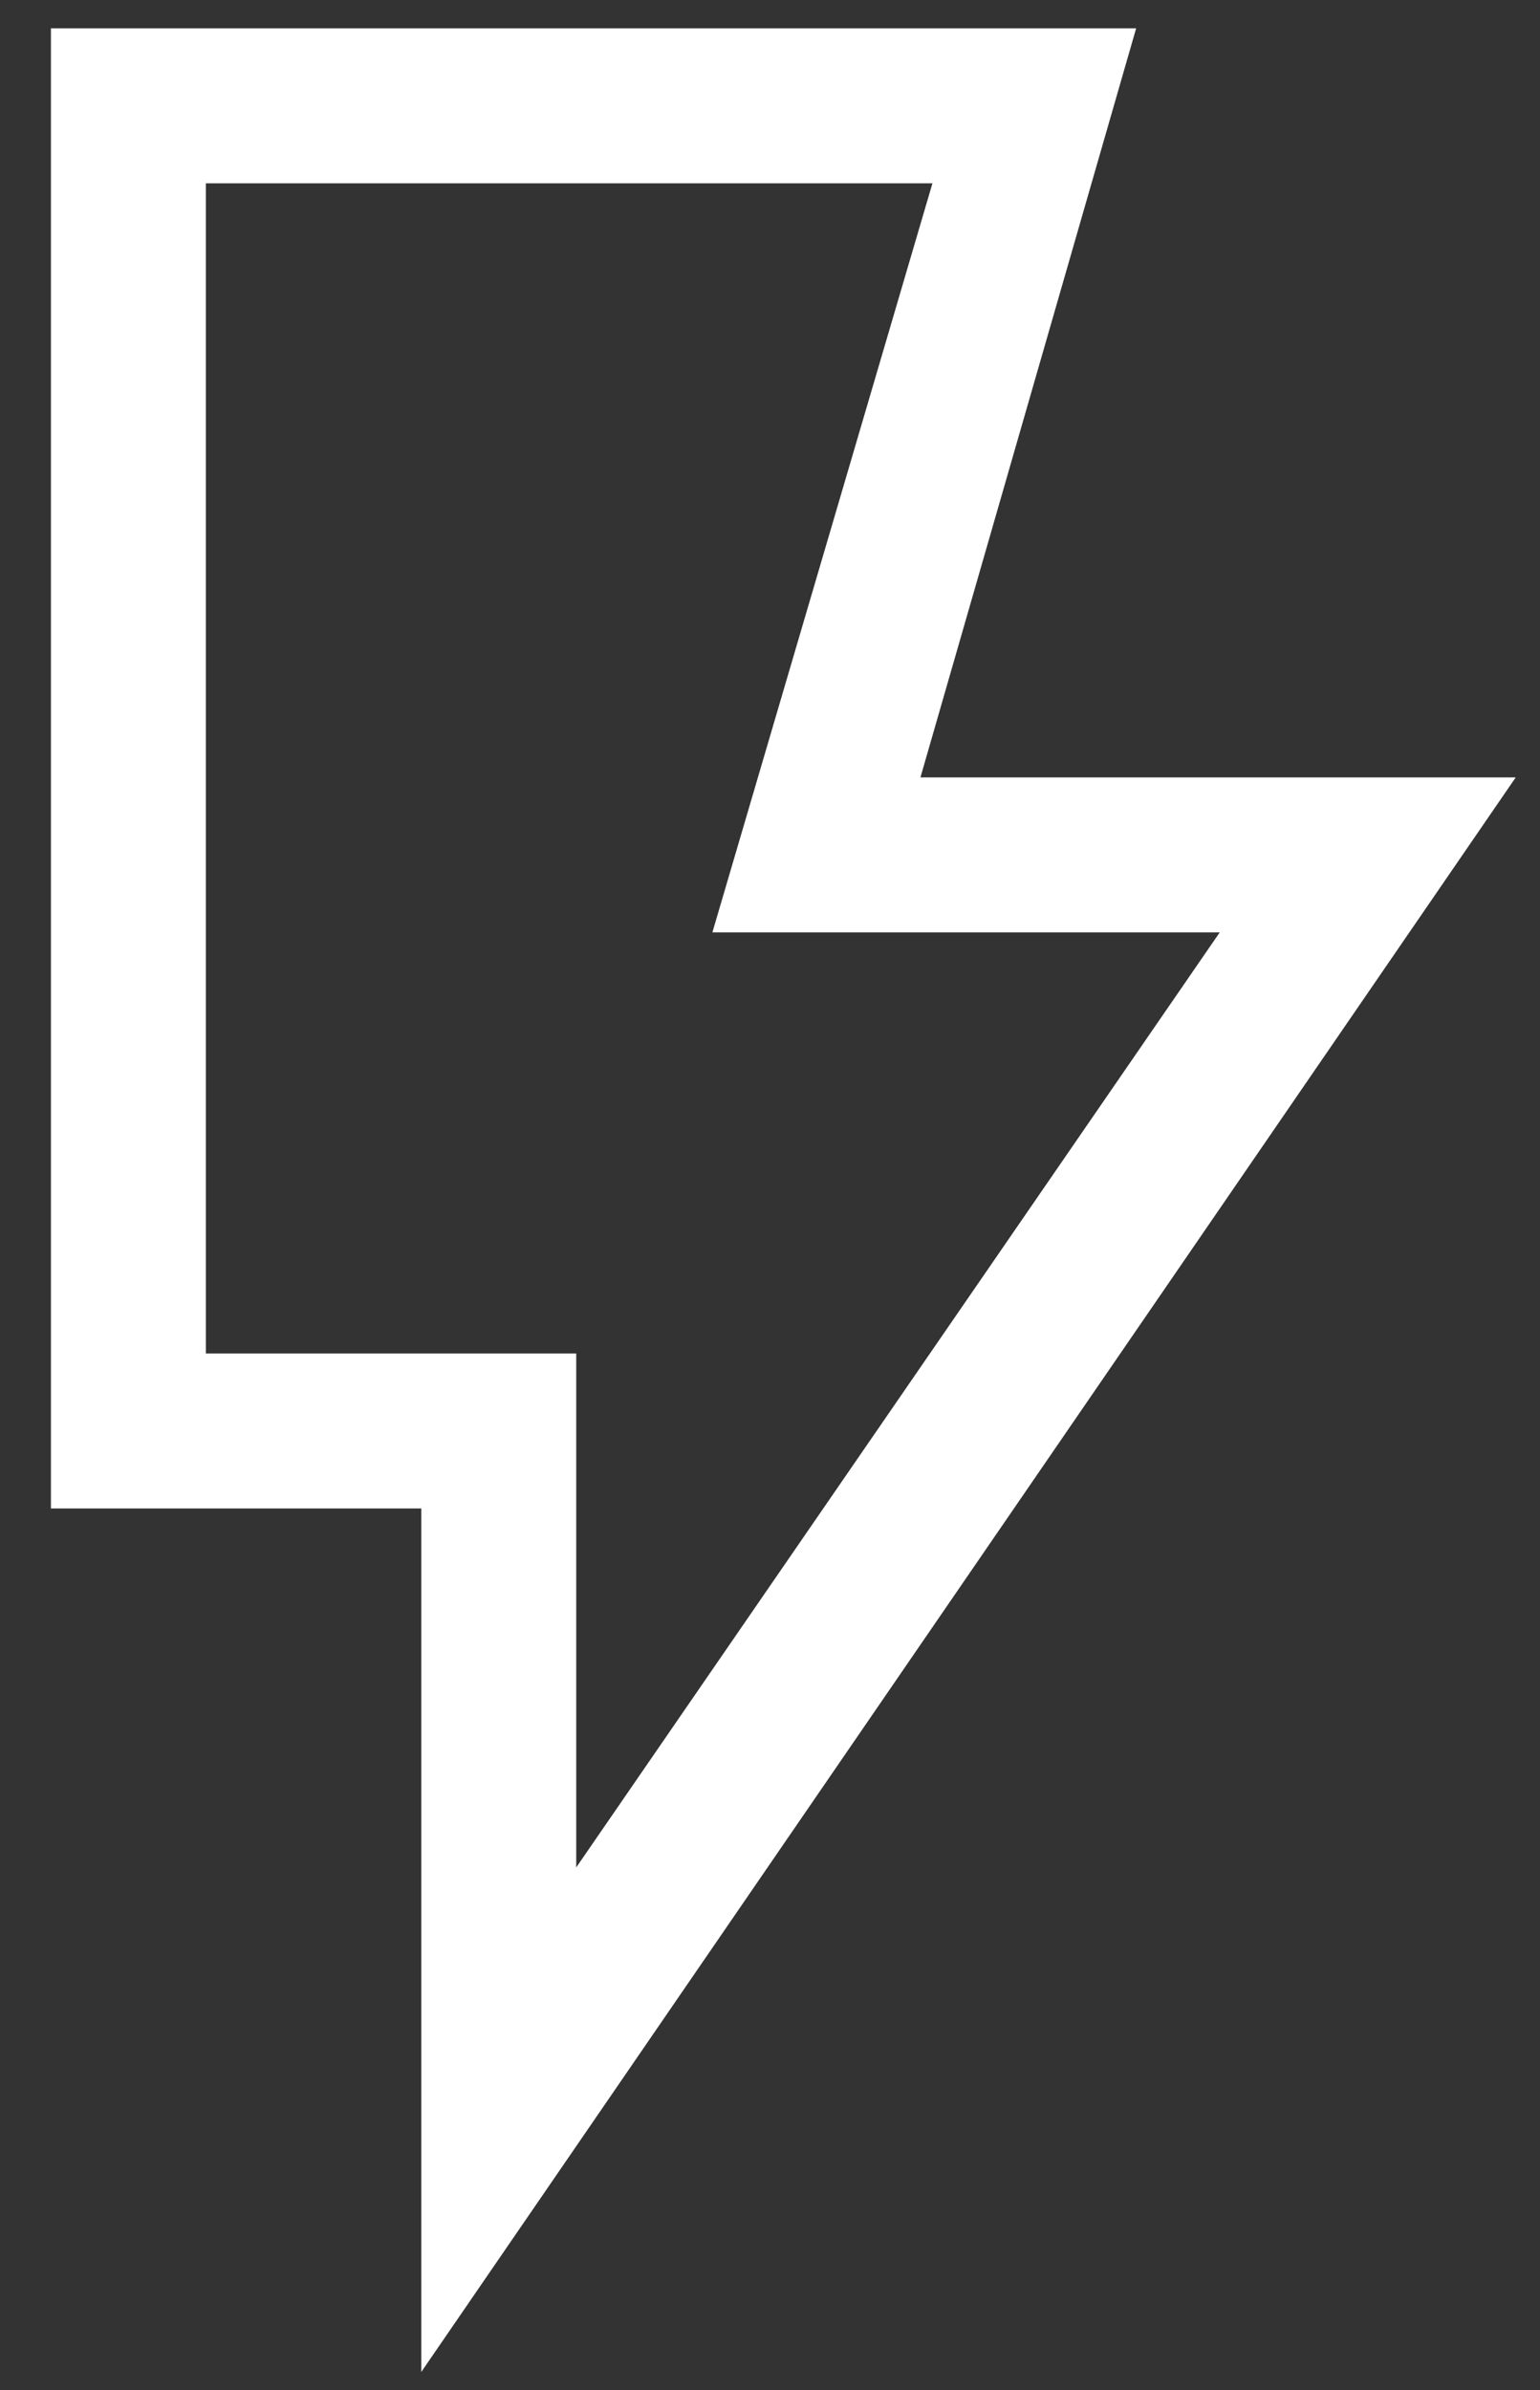 <svg xmlns="http://www.w3.org/2000/svg" width="29" height="45" viewBox="0 0 29 45" fill="none"><rect x="0" y="0" width="29" height="45" fill="#333333" stroke="none"/><path d="M10.851 35.158L22.969 17.554H13.415L17.559 3.451H3.877V25.482H10.851V35.158ZM7.933 44.657V28.4H0.959V0.533H21.395L17.333 14.636H28.543L7.933 44.657Z" fill="white"></path></svg>